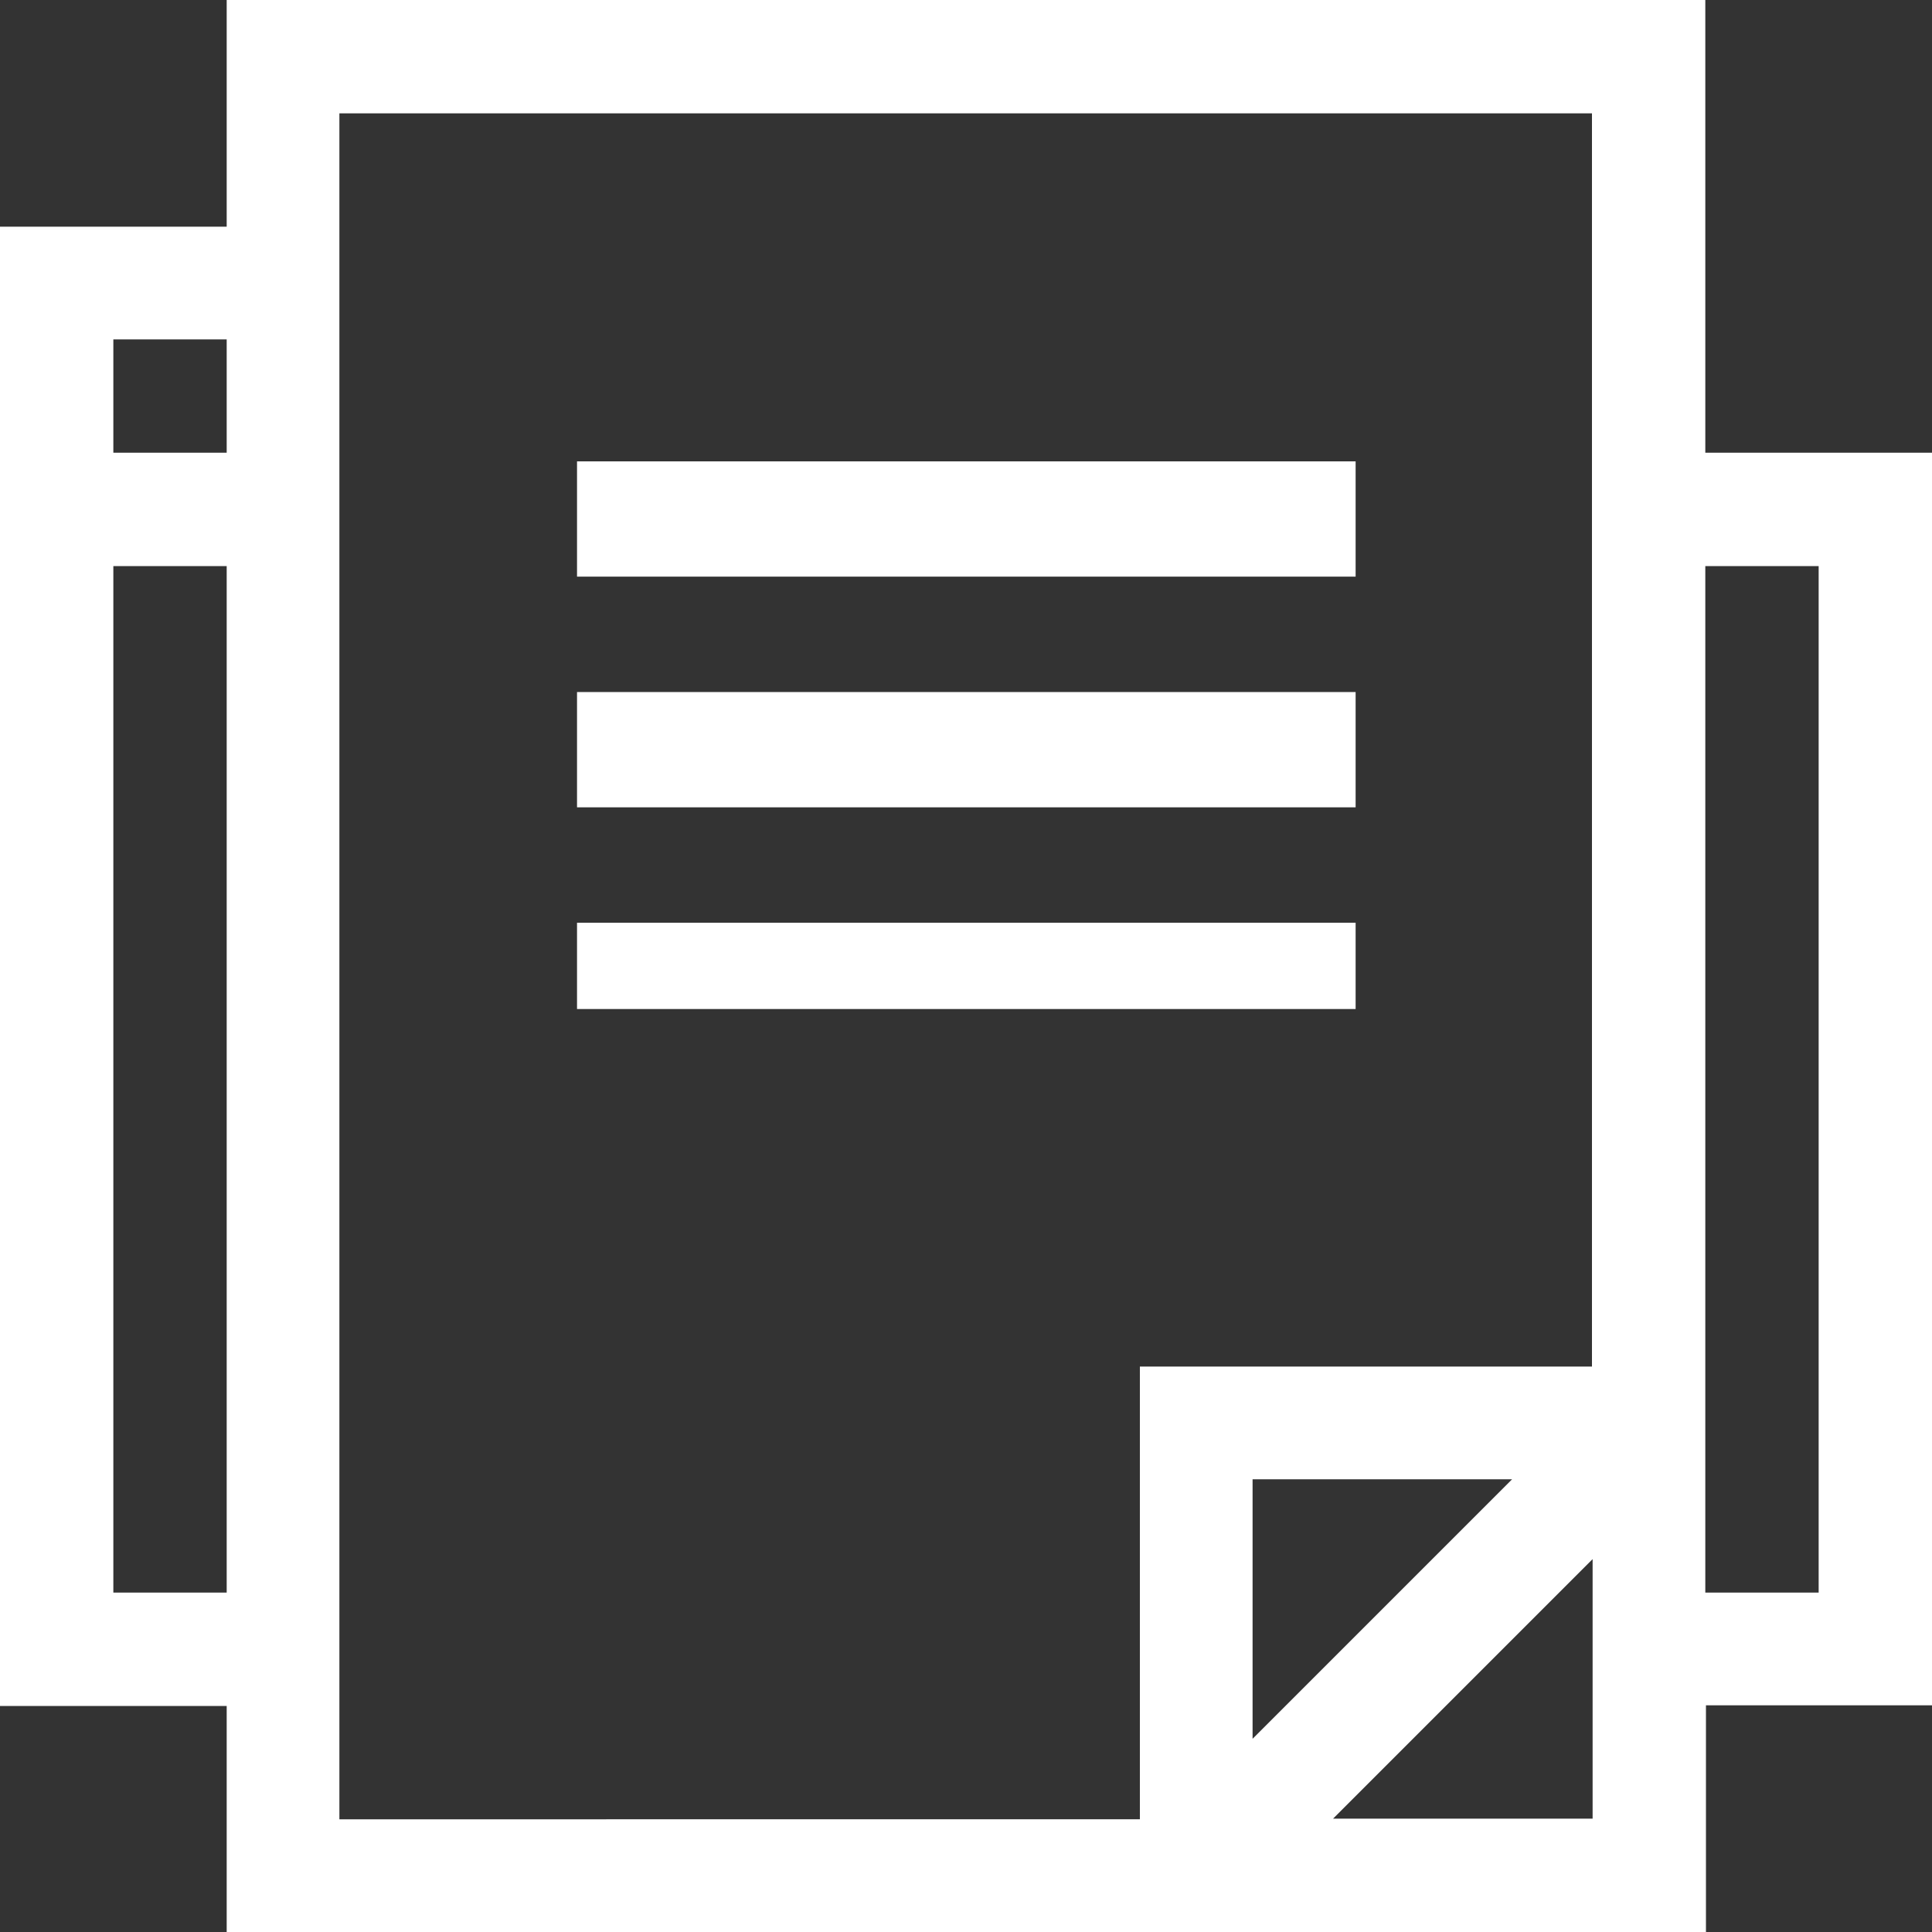 <?xml version="1.0" encoding="utf-8"?>
<!-- Generator: Adobe Illustrator 24.3.0, SVG Export Plug-In . SVG Version: 6.00 Build 0)  -->
<svg version="1.1" id="Ebene_1" xmlns="http://www.w3.org/2000/svg" xmlns:xlink="http://www.w3.org/1999/xlink" x="0px" y="0px"
	 viewBox="0 0 30 30" enable-background="new 0 0 30 30" xml:space="preserve">
<rect x="0" y="0" width="30" height="30" fill="#333333" stroke="none"/>
<g id="Gruppe_390">
	<g id="Gruppe_389">
		<path id="Pfad_1156" fill="#FFFFFF" d="M26.48,7.03V0H3.52v3.52H0v22.97h3.52V30h22.97v-3.52H30V7.03H26.48z M3.52,24.73H1.76
			V8.79h1.76V24.73z M3.52,7.03H1.76V5.27h1.76V7.03z M24.73,28.24H20.7l4.03-4.03L24.73,28.24z M19.45,27v-4.03h4.03L19.45,27z
			 M24.73,21.22H17.7v7.03H5.27V1.76h19.45V21.22z M28.24,24.73h-1.76V8.79h1.76L28.24,24.73z"/>
	</g>
</g>
<g id="Gruppe_392" transform="translate(8.98 10.776)">
	<g id="Gruppe_391">
		<rect id="Rechteck_538" x="-0.02" y="-0.03" fill="#FFFFFF" width="12.09" height="1.79"/>
	</g>
</g>
<g id="Gruppe_394" transform="translate(8.98 14.368)">
	<g id="Gruppe_393">
		<rect id="Rechteck_539" x="-0.02" y="-0.04" fill="#FFFFFF" width="12.09" height="1.34"/>
	</g>
</g>
<g id="Gruppe_396" transform="translate(8.98 7.184)">
	<g id="Gruppe_395">
		<rect id="Rechteck_540" x="-0.02" y="-0.02" fill="#FFFFFF" width="12.09" height="1.79"/>
	</g>
</g>
</svg>
